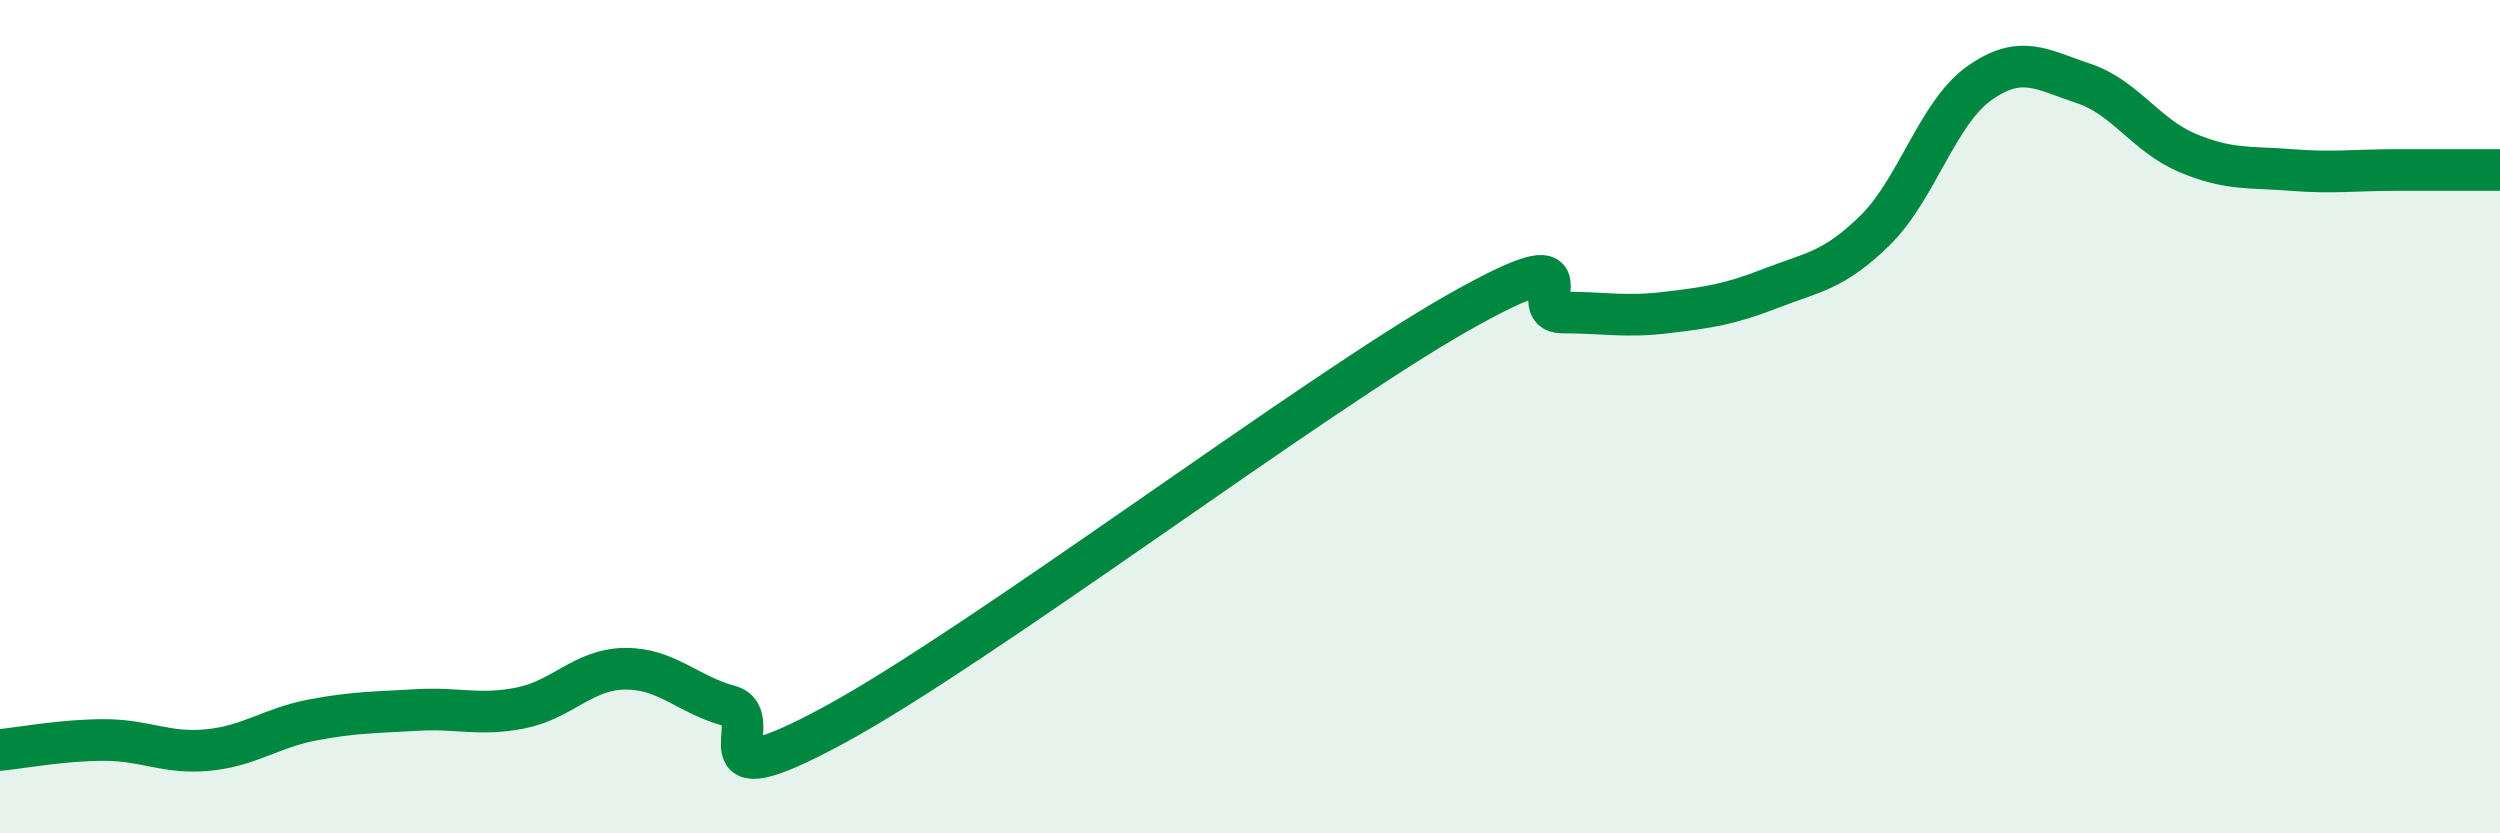 
    <svg width="60" height="20" viewBox="0 0 60 20" xmlns="http://www.w3.org/2000/svg">
      <path
        d="M 0,18 C 0.5,17.95 1.5,17.76 2.5,17.76 C 3.5,17.76 4,18.1 5,18 C 6,17.9 6.5,17.47 7.5,17.28 C 8.5,17.09 9,17.1 10,17.04 C 11,16.98 11.5,17.19 12.5,16.99 C 13.5,16.79 14,16.06 15,16.05 C 16,16.04 16.5,16.67 17.5,16.94 C 18.5,17.21 16.5,19.3 20,17.41 C 23.5,15.52 31.5,9.48 35,7.5 C 38.5,5.52 36.5,7.5 37.5,7.5 C 38.5,7.5 39,7.62 40,7.5 C 41,7.38 41.5,7.31 42.5,6.92 C 43.5,6.53 44,6.51 45,5.53 C 46,4.55 46.5,2.71 47.5,2 C 48.5,1.29 49,1.67 50,2 C 51,2.33 51.5,3.25 52.5,3.67 C 53.5,4.09 54,4 55,4.08 C 56,4.16 56.5,4.08 57.5,4.08 C 58.5,4.08 59.5,4.08 60,4.08L60 20L0 20Z"
        fill="#008740"
        opacity="0.1"
        stroke-linecap="round"
        stroke-linejoin="round"
      />
      <path
        d="M 0,18 C 0.5,17.95 1.5,17.76 2.5,17.76 C 3.5,17.76 4,18.1 5,18 C 6,17.9 6.5,17.47 7.5,17.28 C 8.5,17.09 9,17.1 10,17.04 C 11,16.98 11.5,17.19 12.5,16.99 C 13.5,16.79 14,16.06 15,16.05 C 16,16.04 16.5,16.67 17.5,16.94 C 18.5,17.21 16.5,19.3 20,17.41 C 23.5,15.52 31.5,9.48 35,7.5 C 38.5,5.52 36.5,7.5 37.5,7.5 C 38.5,7.5 39,7.62 40,7.5 C 41,7.38 41.5,7.31 42.5,6.92 C 43.5,6.53 44,6.51 45,5.53 C 46,4.55 46.5,2.71 47.5,2 C 48.5,1.29 49,1.67 50,2 C 51,2.33 51.5,3.25 52.5,3.67 C 53.5,4.09 54,4 55,4.08 C 56,4.16 56.5,4.08 57.5,4.08 C 58.5,4.08 59.5,4.08 60,4.08"
        stroke="#008740"
        stroke-width="1"
        fill="none"
        stroke-linecap="round"
        stroke-linejoin="round"
      />
    </svg>
  